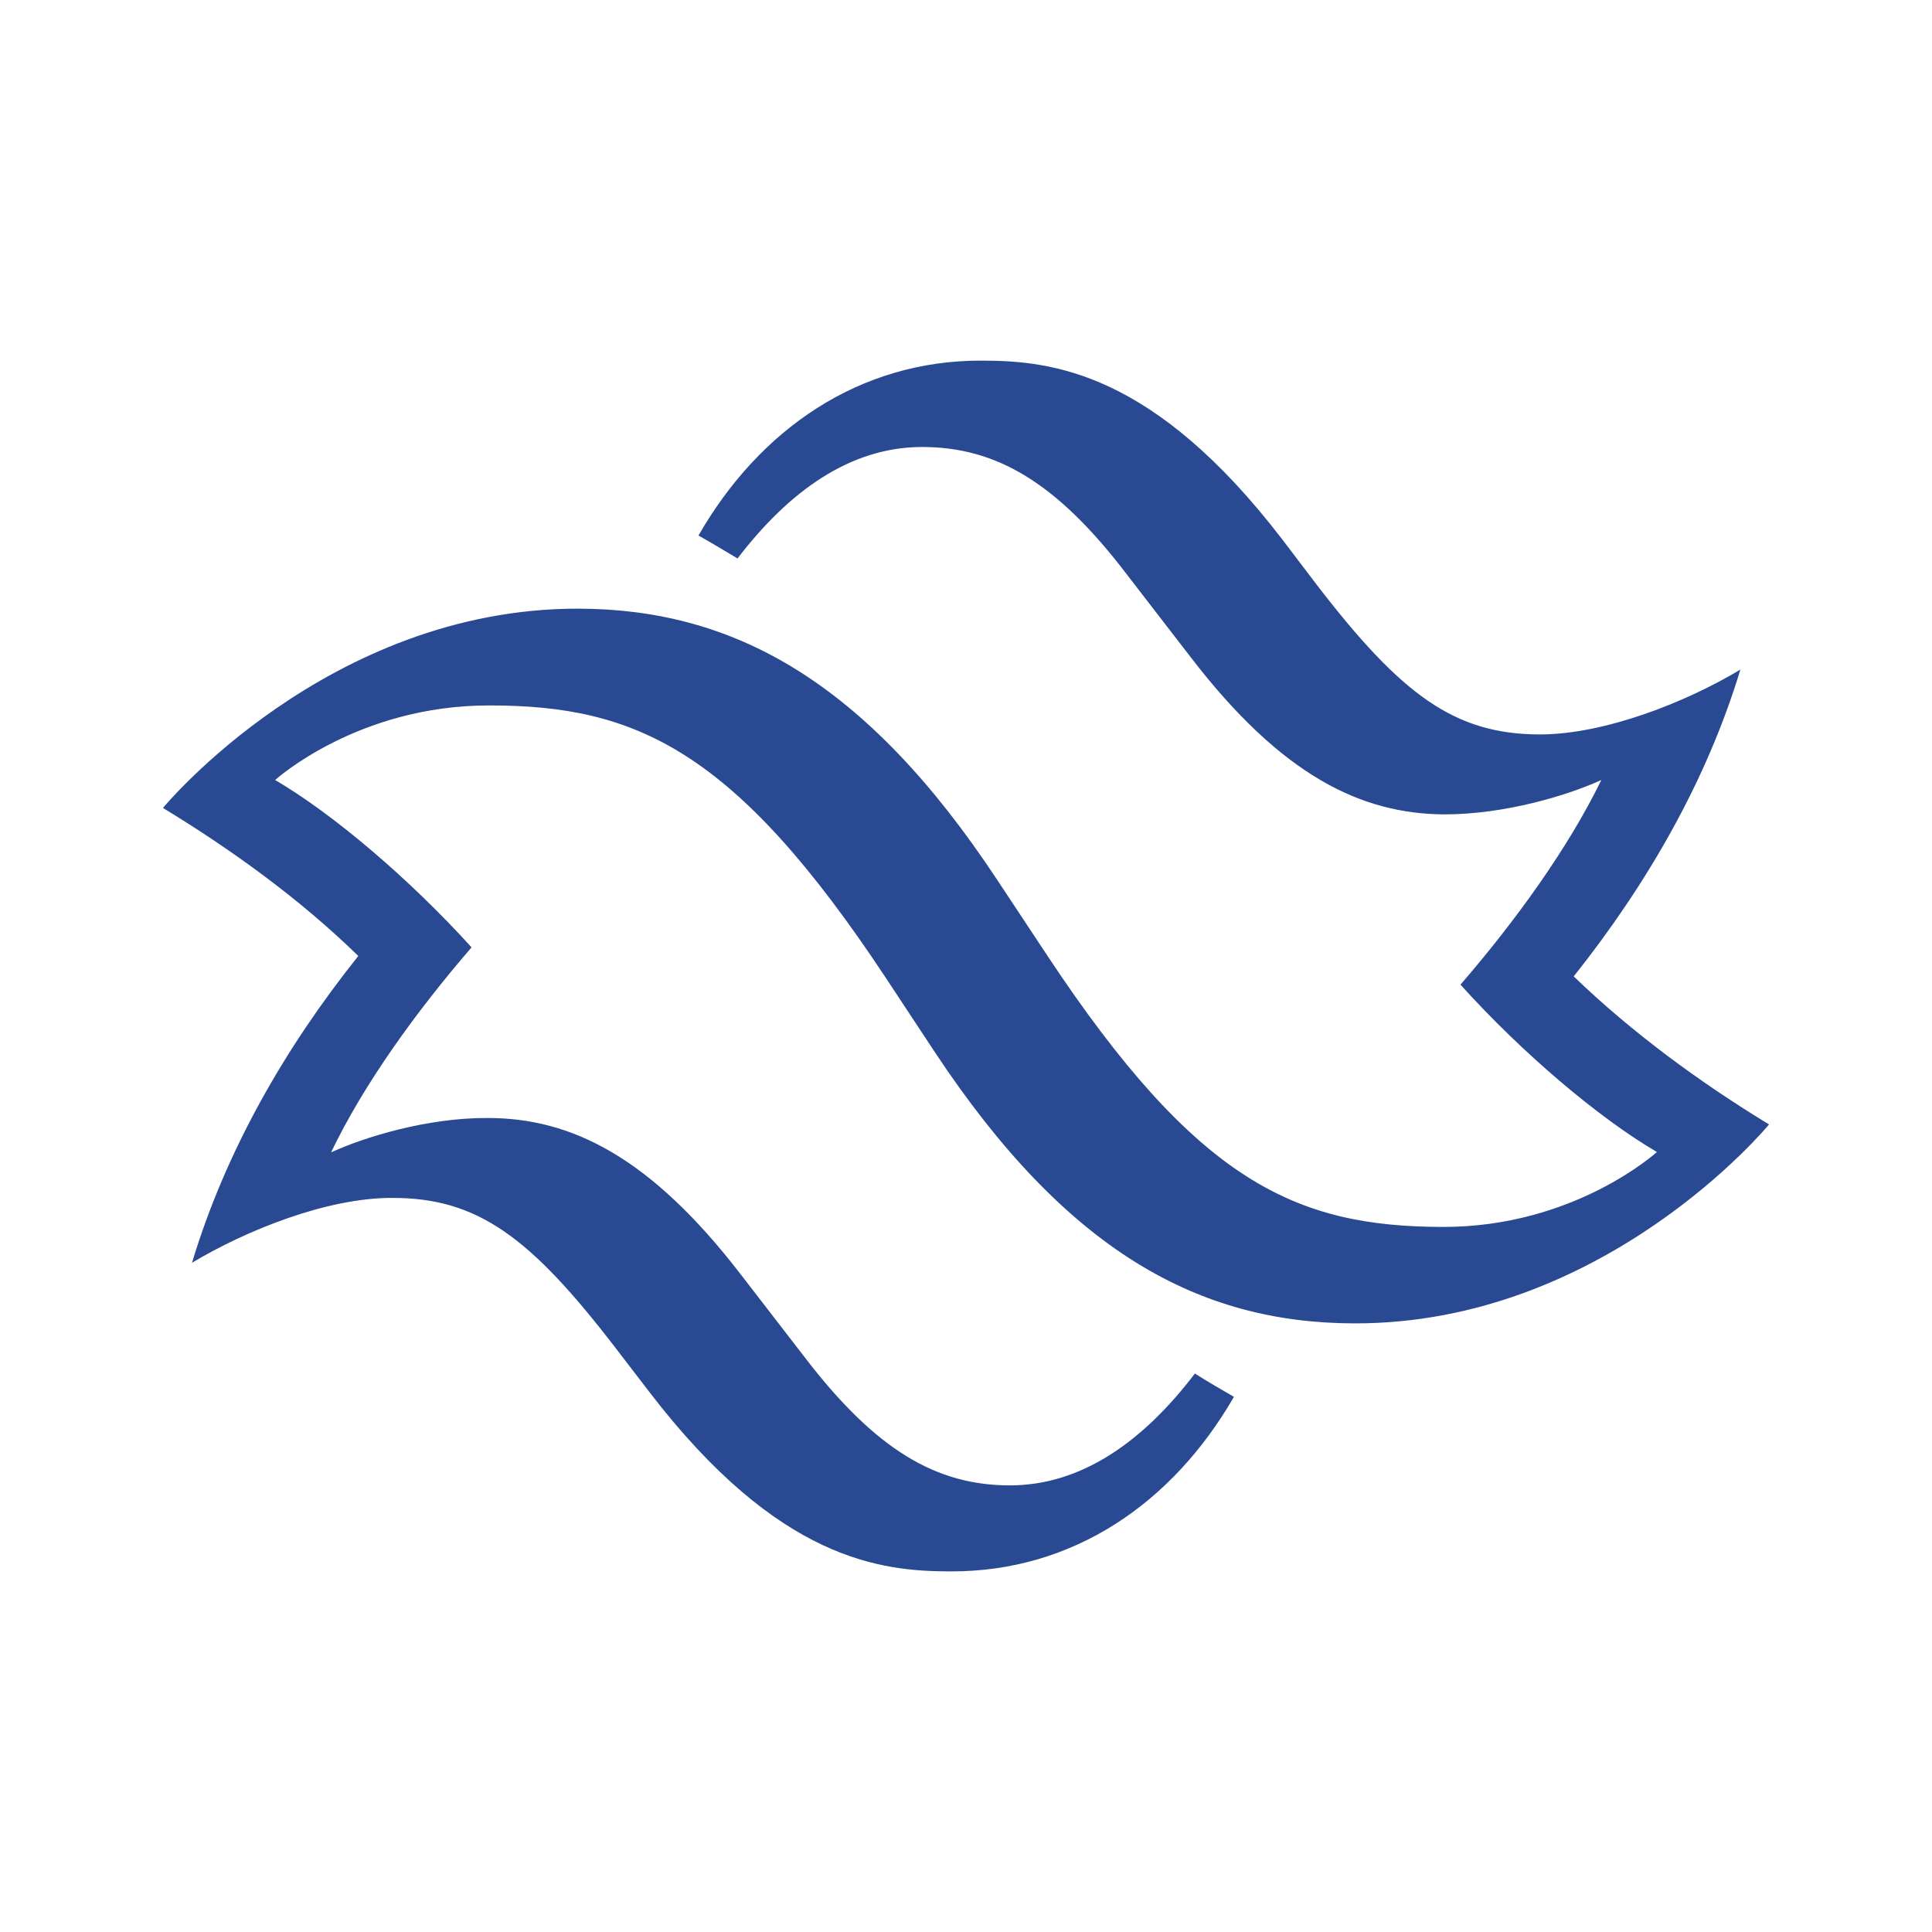 <svg xmlns="http://www.w3.org/2000/svg" width="2500" height="2500" viewBox="0 0 192.756 192.756"><g fill-rule="evenodd" clip-rule="evenodd"><path fill="#fff" d="M0 0h192.756v192.756H0V0z"/><path d="M157.01 97.416c7.365-9.263 13.266-19.526 16.629-30.612-5.365 3.219-13.482 6.473-20.062 6.473-8.439-.036-13.732-3.898-22.242-14.983l-3.398-4.47c-12.838-16.736-22.992-17.845-30.002-17.845-12.23-.036-22.171 6.866-28.25 17.451 1.287.715 2.575 1.502 3.898 2.289C78.697 49.032 84.812 44.597 92 44.597c7.331 0 13.411 3.469 20.491 12.802l6.293 8.153c9.084 11.836 17.021 15.663 25.354 15.699 6.045 0 12.375-1.931 15.629-3.433-3.326 6.83-8.584 14.089-14.055 20.419 6.186 6.865 13.803 13.303 19.596 16.699 0 0-8.225 7.51-21.383 7.475-14.627-.037-24.461-4.436-39.48-27.143l-4.971-7.51c-13.091-19.809-26.286-26.997-41.77-27.033-25.032-.036-41.446 19.883-41.446 19.883 6.938 4.22 13.696 9.119 19.489 14.769-7.366 9.227-13.231 19.489-16.593 30.61 5.364-3.217 13.482-6.508 20.026-6.471 8.475 0 13.732 3.896 22.243 14.982l3.433 4.471c12.838 16.699 22.994 17.809 30.003 17.809 12.229.035 22.136-6.83 28.251-17.416-1.287-.75-2.611-1.502-3.898-2.324-5.113 6.723-11.264 11.158-18.453 11.158-7.33 0-13.374-3.506-20.49-12.803l-6.294-8.154c-9.083-11.836-16.986-15.697-25.318-15.697-6.043-.037-12.373 1.93-15.627 3.432 3.29-6.865 8.547-14.125 14.018-20.454-6.186-6.83-13.803-13.303-19.596-16.7 0 0 8.225-7.474 21.42-7.438 14.59 0 24.46 4.435 39.479 27.141l4.935 7.475c13.124 19.811 26.284 26.998 41.803 27.035 25.033.07 41.41-19.848 41.41-19.848-6.938-4.22-13.661-9.156-19.489-14.769z" fill="#294a93"/></g></svg>